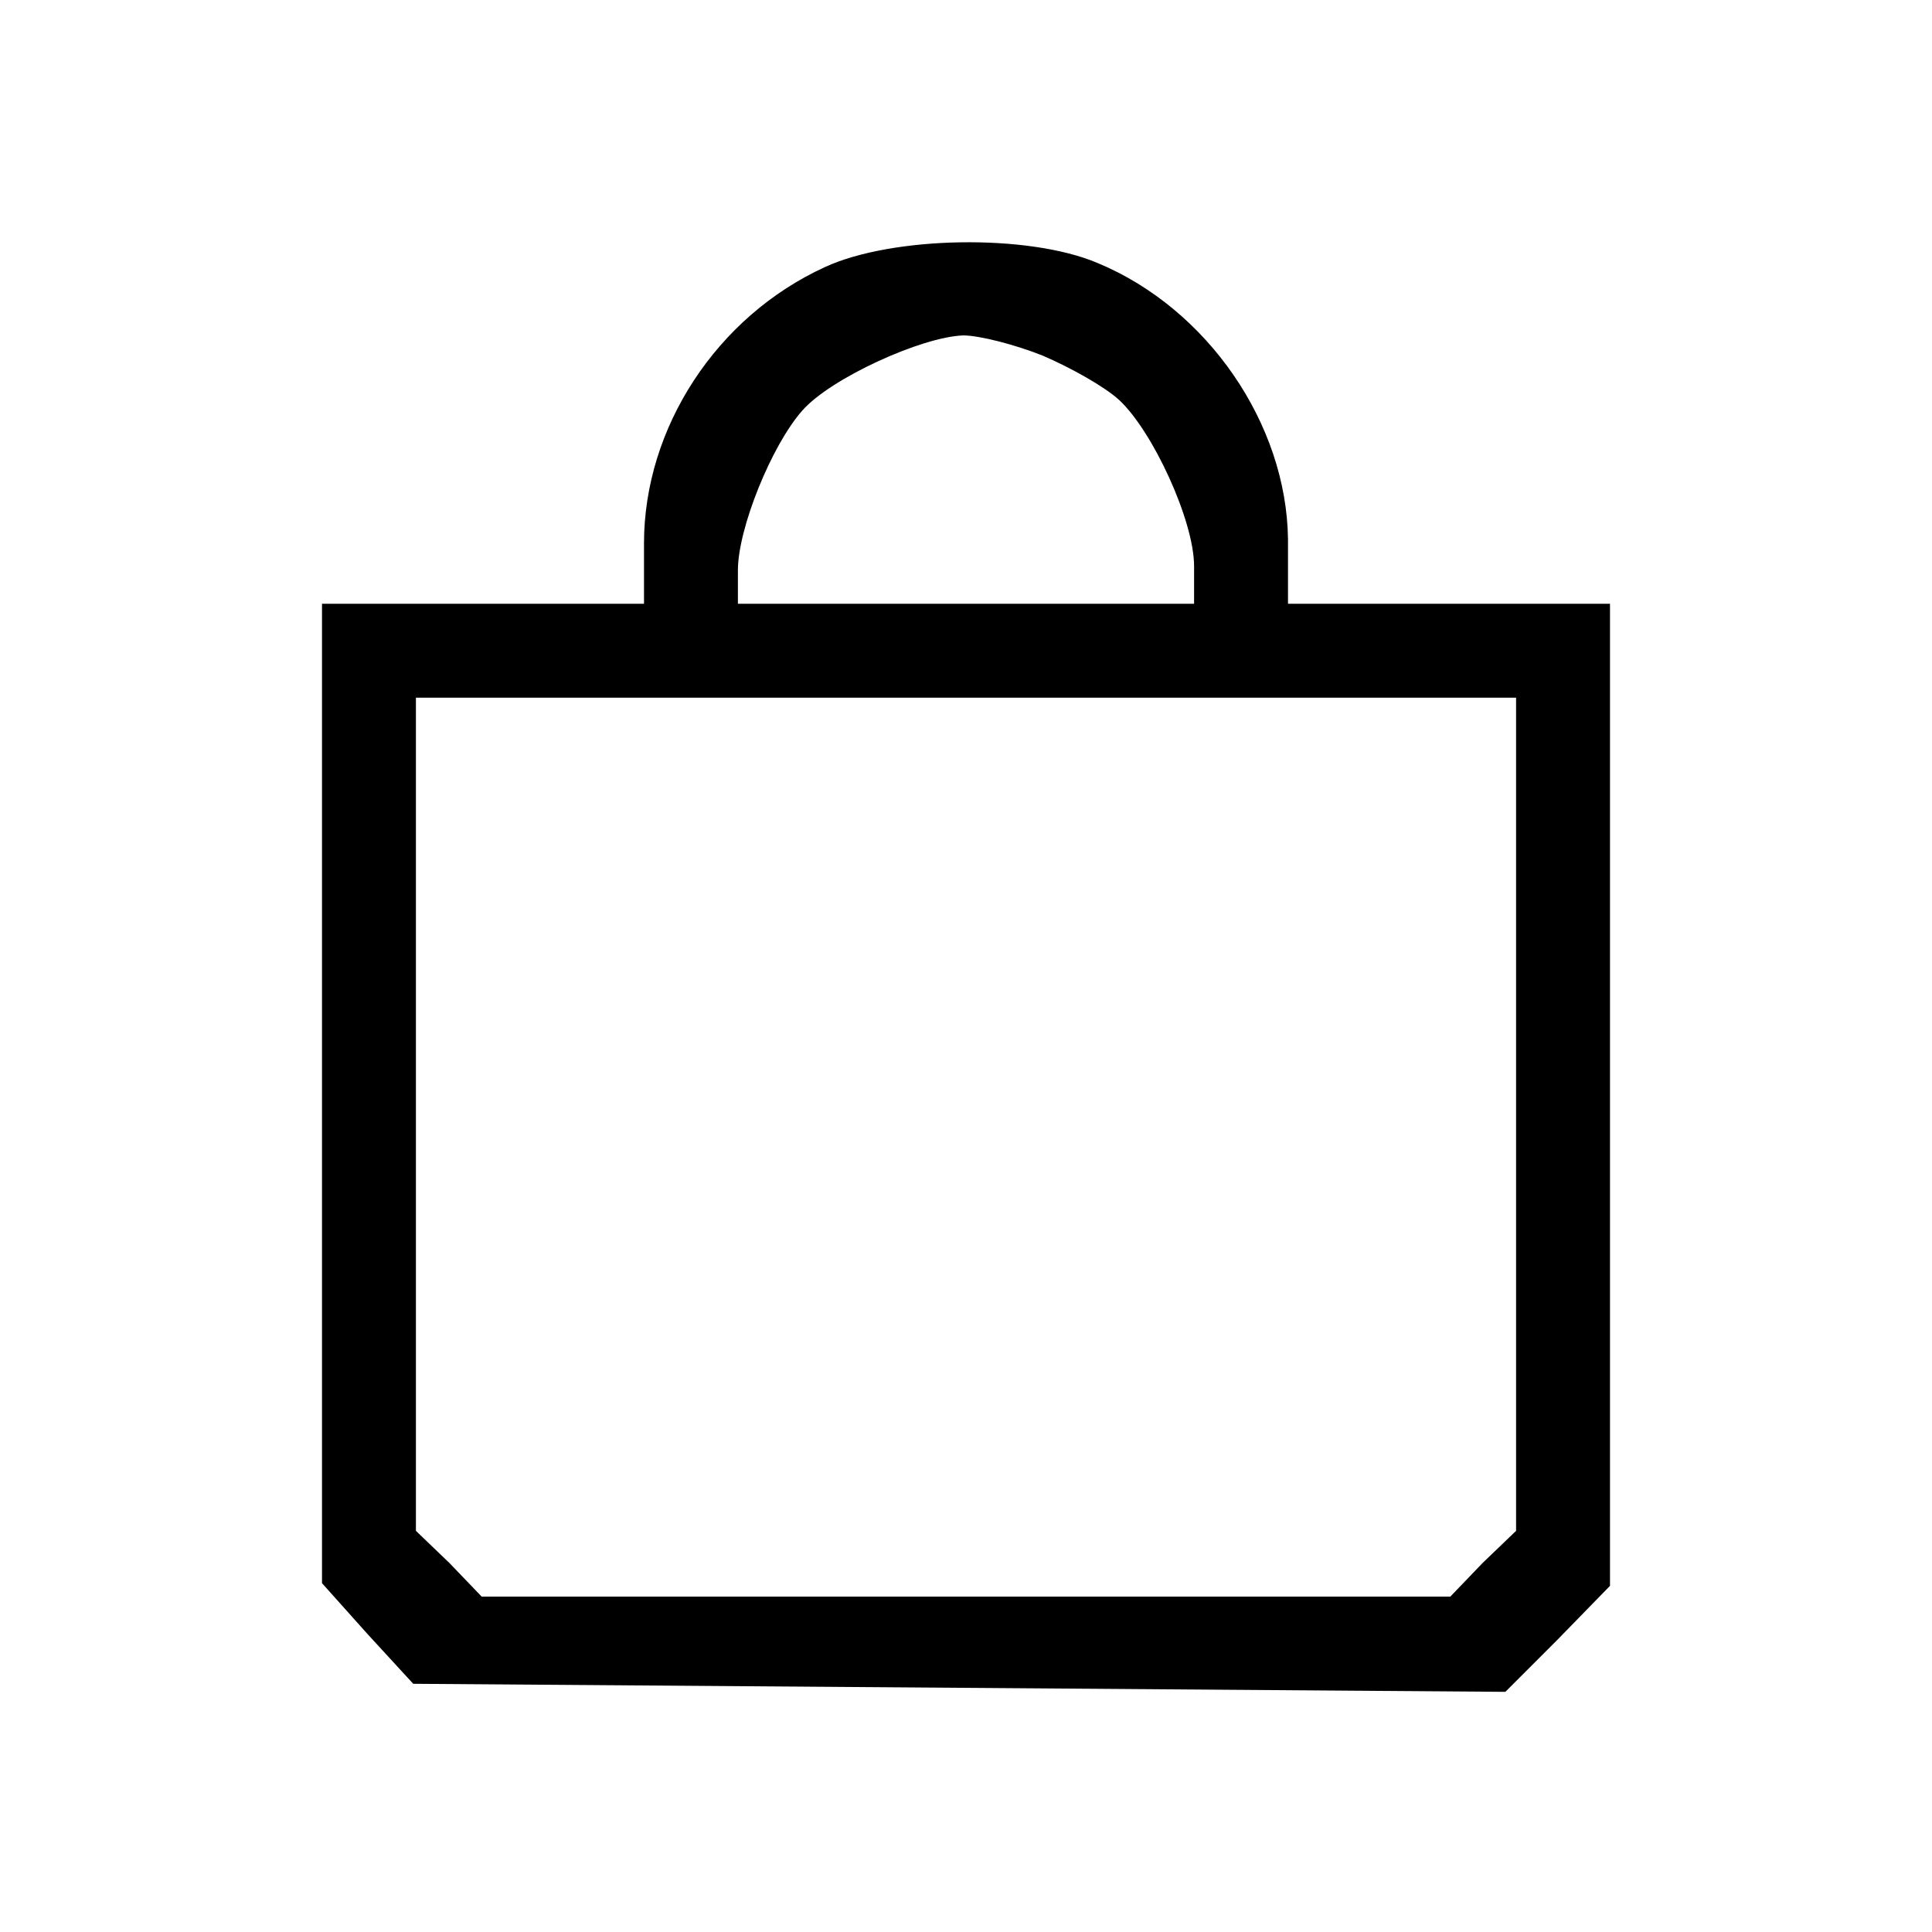<?xml version="1.0" standalone="no"?>
<!DOCTYPE svg PUBLIC "-//W3C//DTD SVG 20010904//EN" "http://www.w3.org/TR/2001/REC-SVG-20010904/DTD/svg10.dtd">
<svg version="1.0" xmlns="http://www.w3.org/2000/svg" width="144pt" height="144pt" viewBox="0 0 144 144" preserveAspectRatio="xMidYMid meet">
  <g transform="translate(0,144) scale(0.1,-0.1)" fill="#000000" stroke="none">
    <path d="M615 1241 c-81 -37 -135 -120 -135 -206 l0 -45 -120 0 -120 0 0 -365
0 -365 34 -38 34 -37 407 -3 407 -3 39 39 39 40 0 366 0 366 -120 0 -120 0 0
48 c-1 86 -60 172 -142 206 -52 22 -153 20 -203 -3z m162 -66 c21 -9 46 -23
57 -33 25 -23 56 -90 56 -124 l0 -28 -170 0 -170 0 0 25 c0 31 25 93 48 119
21 24 89 55 120 56 12 0 39 -7 59 -15z m353 -565 l0 -311 -25 -24 -24 -25
-361 0 -361 0 -24 25 -25 24 0 311 0 310 410 0 410 0 0 -310z" />
  </g>
</svg>